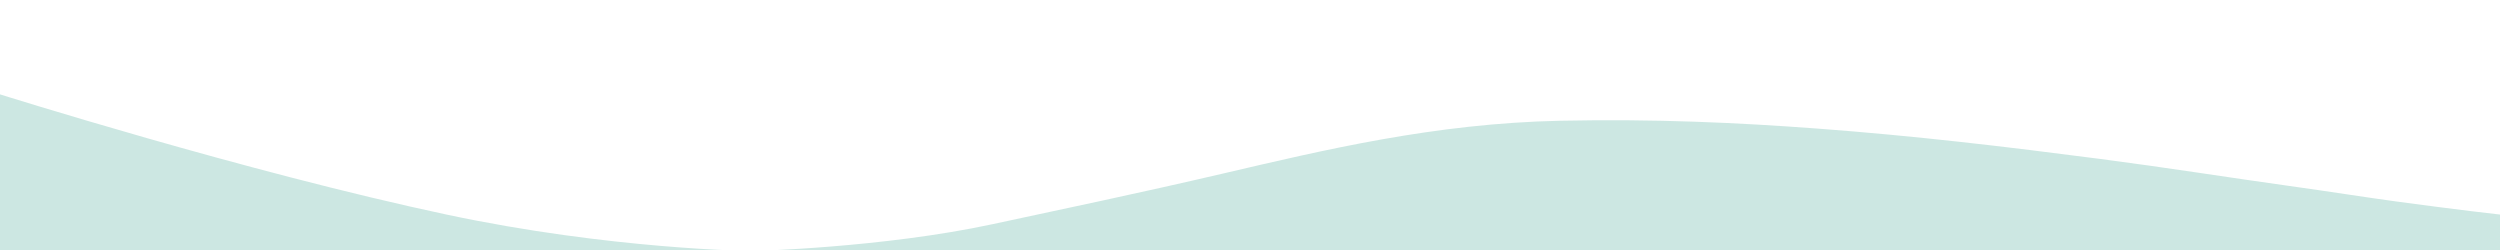 <svg xmlns="http://www.w3.org/2000/svg" fill="none" viewBox="0 0 1439 144" height="144" width="1439">
<g clip-path="url(#clip0_175_2200)">
<path fill="#CCE7E2" d="M433 144.5C433 144.5 351.58 143.639 257 123.5C141.235 98.85 -1 54 -1 54V144.5H433ZM1439 123.5C1439 123.5 1415.4 120.875 1379.5 116C1361.46 113.55 1340.3 110.172 1317.5 107C1283.44 102.261 1247.76 96.55 1209 91.5C1154.58 84.412 1102.38 78.198 1046 74C1000.57 70.618 952.465 68.35 898 69.5C825.62 71.03 762.055 86.335 703.5 100C655.68 111.16 610.635 120.582 571.5 129C507.675 142.728 433 144.5 433 144.5H1439V123.5Z" clip-rule="evenodd" fill-rule="evenodd"></path>
</g>
<defs>
<clipPath id="clip0_175_2200">
<rect transform="translate(-1)" fill="white" height="144" width="1440"></rect>
</clipPath>
</defs>
</svg>
